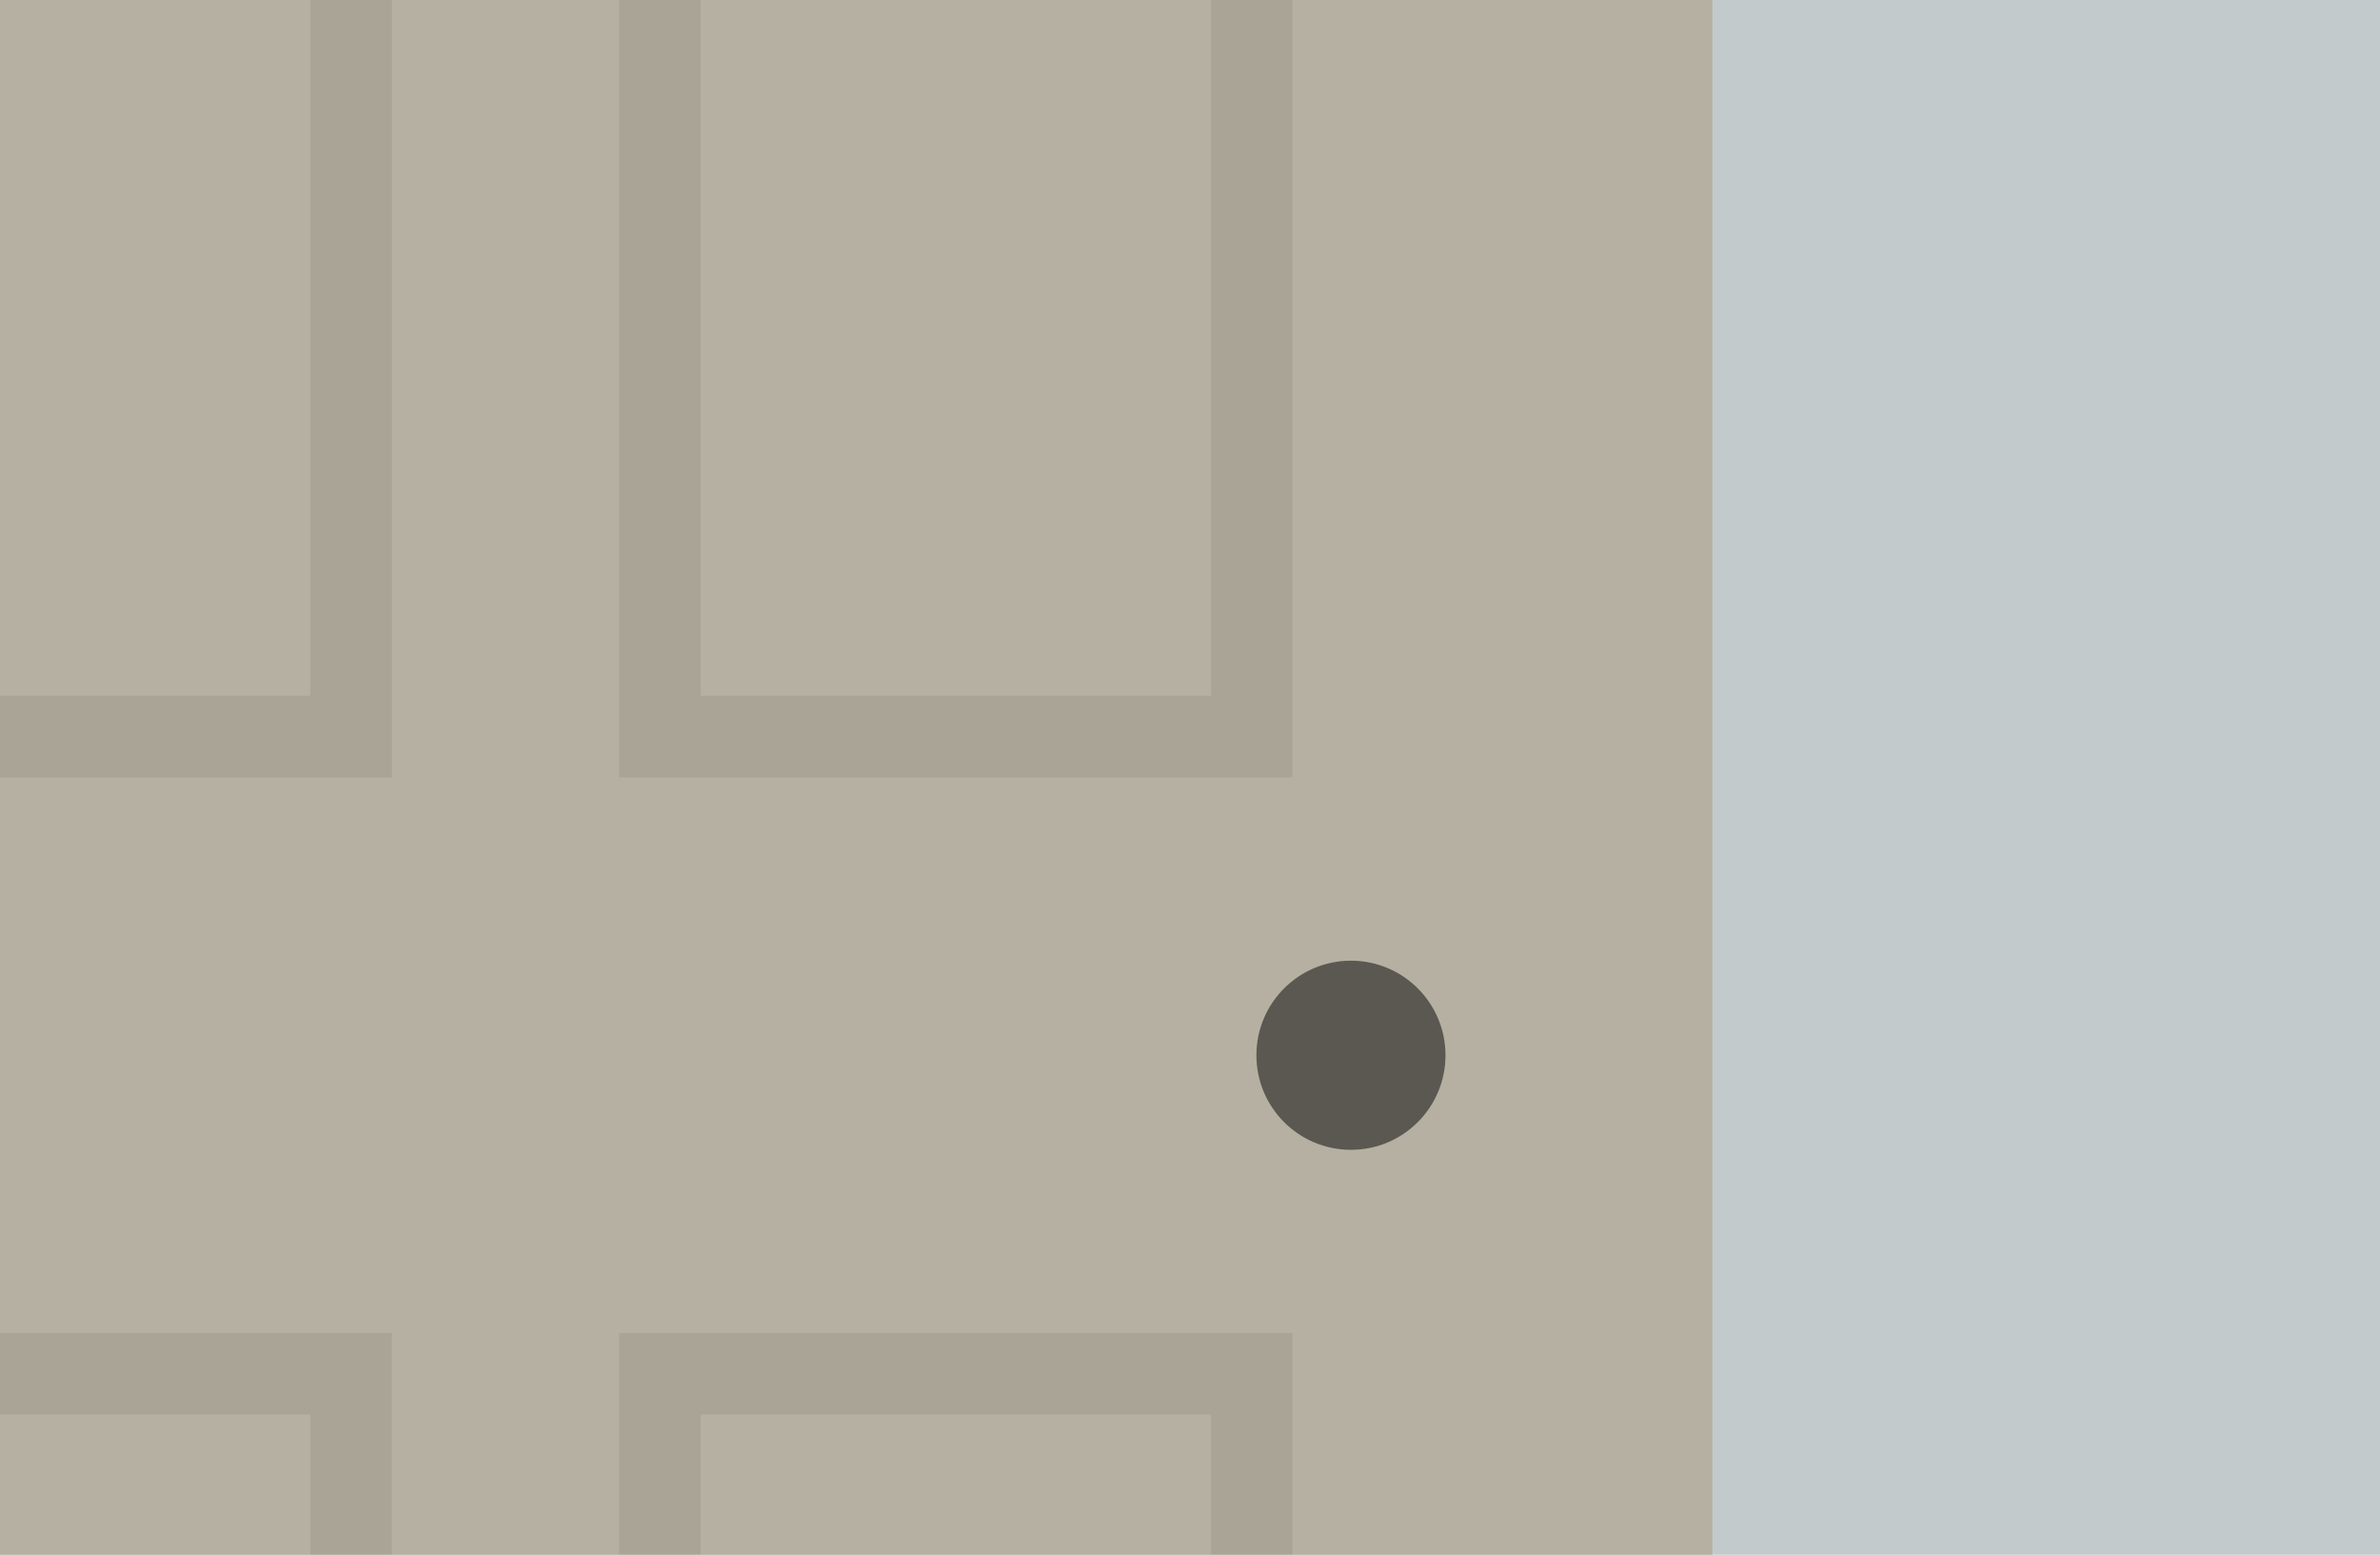 <?xml version="1.0" encoding="UTF-8"?>
<svg id="Layer_1" data-name="Layer 1" xmlns="http://www.w3.org/2000/svg" viewBox="0 0 467 305">
  <defs>
    <style>
      .cls-1 {
        opacity: .07;
      }

      .cls-2 {
        opacity: .5;
      }

      .cls-2, .cls-3, .cls-4, .cls-5 {
        stroke-width: 0px;
      }

      .cls-4 {
        fill: #b5b0a1;
      }

      .cls-5 {
        fill: #c2cacc;
      }
    </style>
  </defs>
  <rect id="Rectangle_462" data-name="Rectangle 462" class="cls-5" width="467" height="305"/>
  <rect class="cls-4" x="0" y="0" width="336" height="305"/>
  <g class="cls-1">
    <path class="cls-3" d="M237.62,0v136.5h-100.13V0h-16v152.5h132.13V0h-16Z"/>
  </g>
  <g class="cls-1">
    <path class="cls-3" d="M0,152.5h76.89V0h-16v136.5H0v16"/>
  </g>
  <g class="cls-1">
    <path class="cls-3" d="M237.62,277.51v27.49h16s0-43.49,0-43.49H121.5v43.49h16v-27.49h100.13"/>
  </g>
  <g class="cls-1">
    <path class="cls-3" d="M60.89,305v-27.49H0v-16s76.89,0,76.89,0h0v43.49h-16Z"/>
  </g>
  <circle class="cls-2" cx="265.08" cy="207.01" r="18.55"/>
</svg>